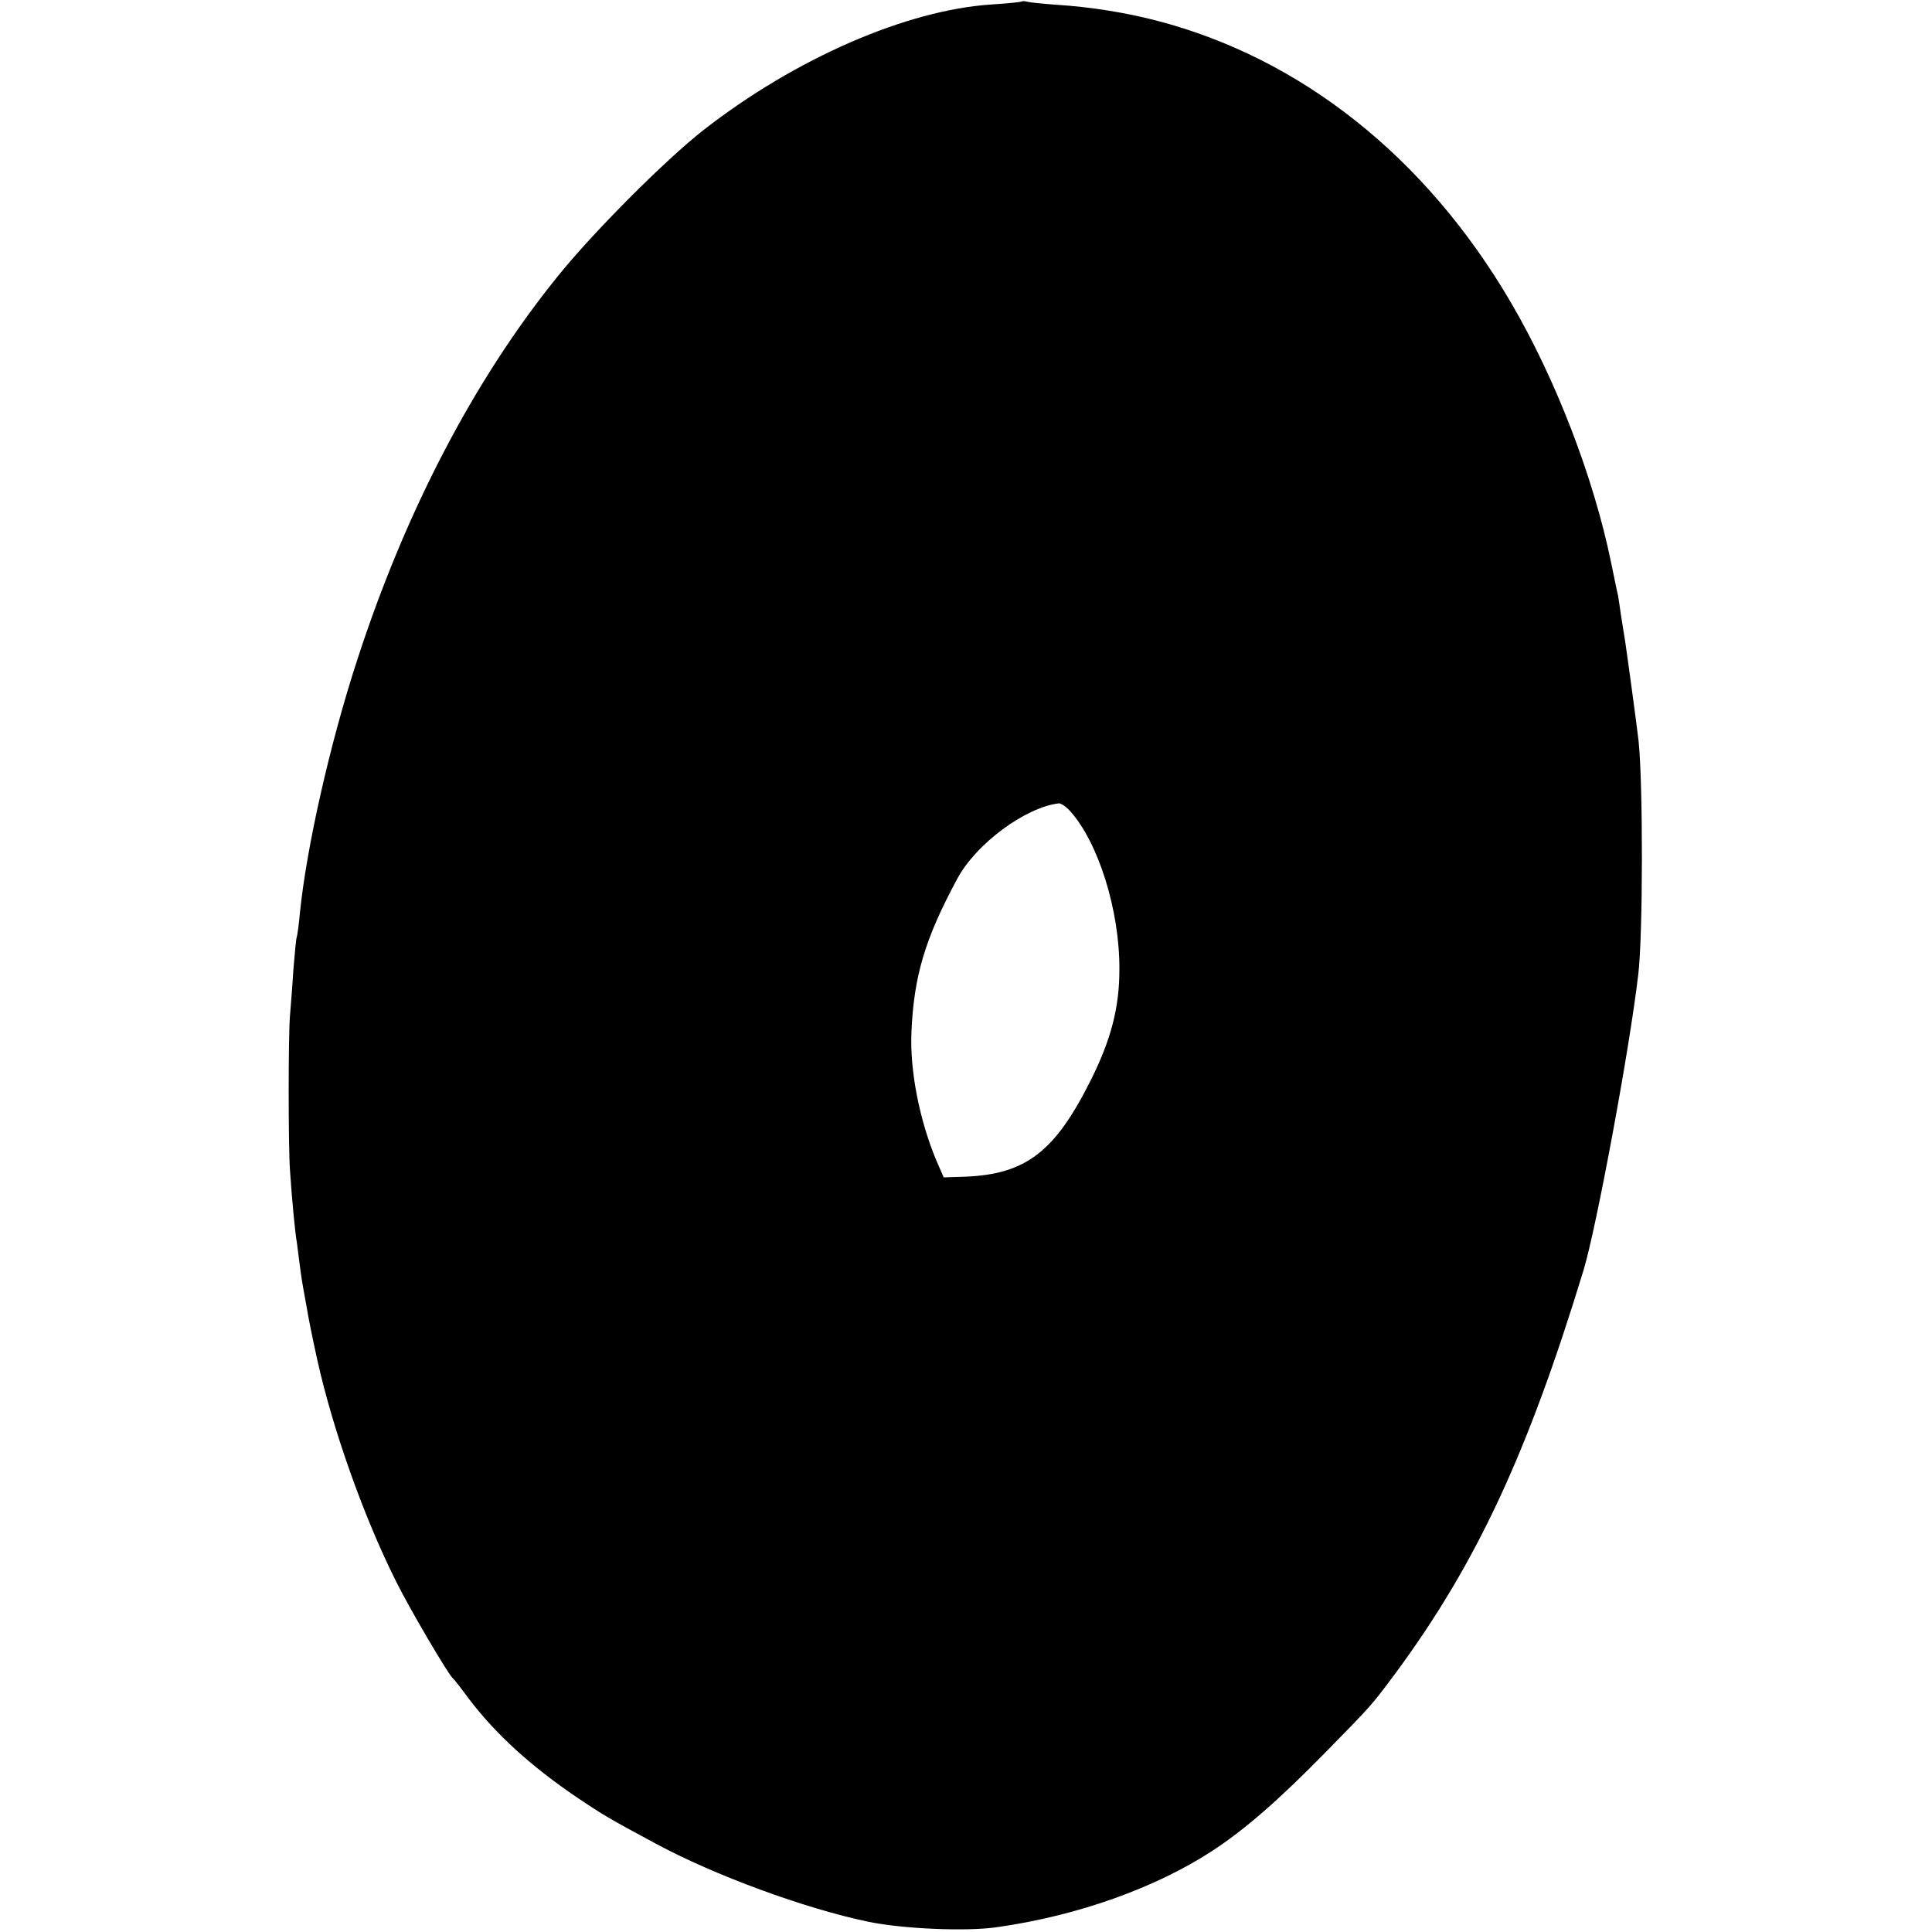 <?xml version="1.0" standalone="no"?>
<!DOCTYPE svg PUBLIC "-//W3C//DTD SVG 20010904//EN"
 "http://www.w3.org/TR/2001/REC-SVG-20010904/DTD/svg10.dtd">
<svg version="1.0" xmlns="http://www.w3.org/2000/svg"
 width="563pt" height="563pt" viewBox="0 0 563 563"
 preserveAspectRatio="xMidYMid meet">
<g transform="translate(0,563) scale(0.1,-0.1)"
fill="#000000" stroke="none">
<path d="M2978 5626 c-1 -2 -41 -6 -88 -9 -248 -16 -572 -157 -840 -366 -110
-86 -323 -299 -427 -429 -243 -301 -442 -684 -582 -1115 -80 -245 -148 -548
-167 -737 -3 -36 -8 -67 -9 -70 -2 -3 -6 -46 -10 -95 -3 -50 -8 -110 -10 -135
-5 -59 -5 -379 0 -450 6 -89 15 -183 20 -210 2 -14 6 -45 9 -70 3 -25 8 -55
10 -66 2 -12 7 -37 10 -55 5 -31 16 -85 30 -149 45 -204 136 -461 231 -650 42
-84 150 -267 164 -280 4 -3 25 -30 47 -60 79 -104 180 -196 317 -289 73 -49
91 -60 227 -133 170 -92 436 -190 620 -228 100 -21 287 -29 375 -16 234 33
461 114 627 222 95 62 194 148 333 290 134 137 130 132 203 230 235 319 384
639 547 1174 37 123 133 638 159 860 14 115 14 556 1 680 -6 52 -31 236 -39
290 -2 14 -8 48 -12 75 -4 28 -8 55 -9 60 -2 6 -10 48 -20 95 -51 249 -162
537 -293 760 -247 422 -611 711 -1032 820 -88 23 -193 40 -290 46 -41 3 -80 7
-87 9 -6 2 -13 2 -15 1z m139 -2358 c84 -92 146 -292 145 -463 0 -111 -24
-203 -82 -320 -105 -211 -190 -277 -368 -284 l-62 -2 -20 46 c-50 118 -79 264
-74 377 7 163 39 272 134 448 55 102 199 208 296 219 6 0 20 -9 31 -21z"/>
</g>
</svg>
